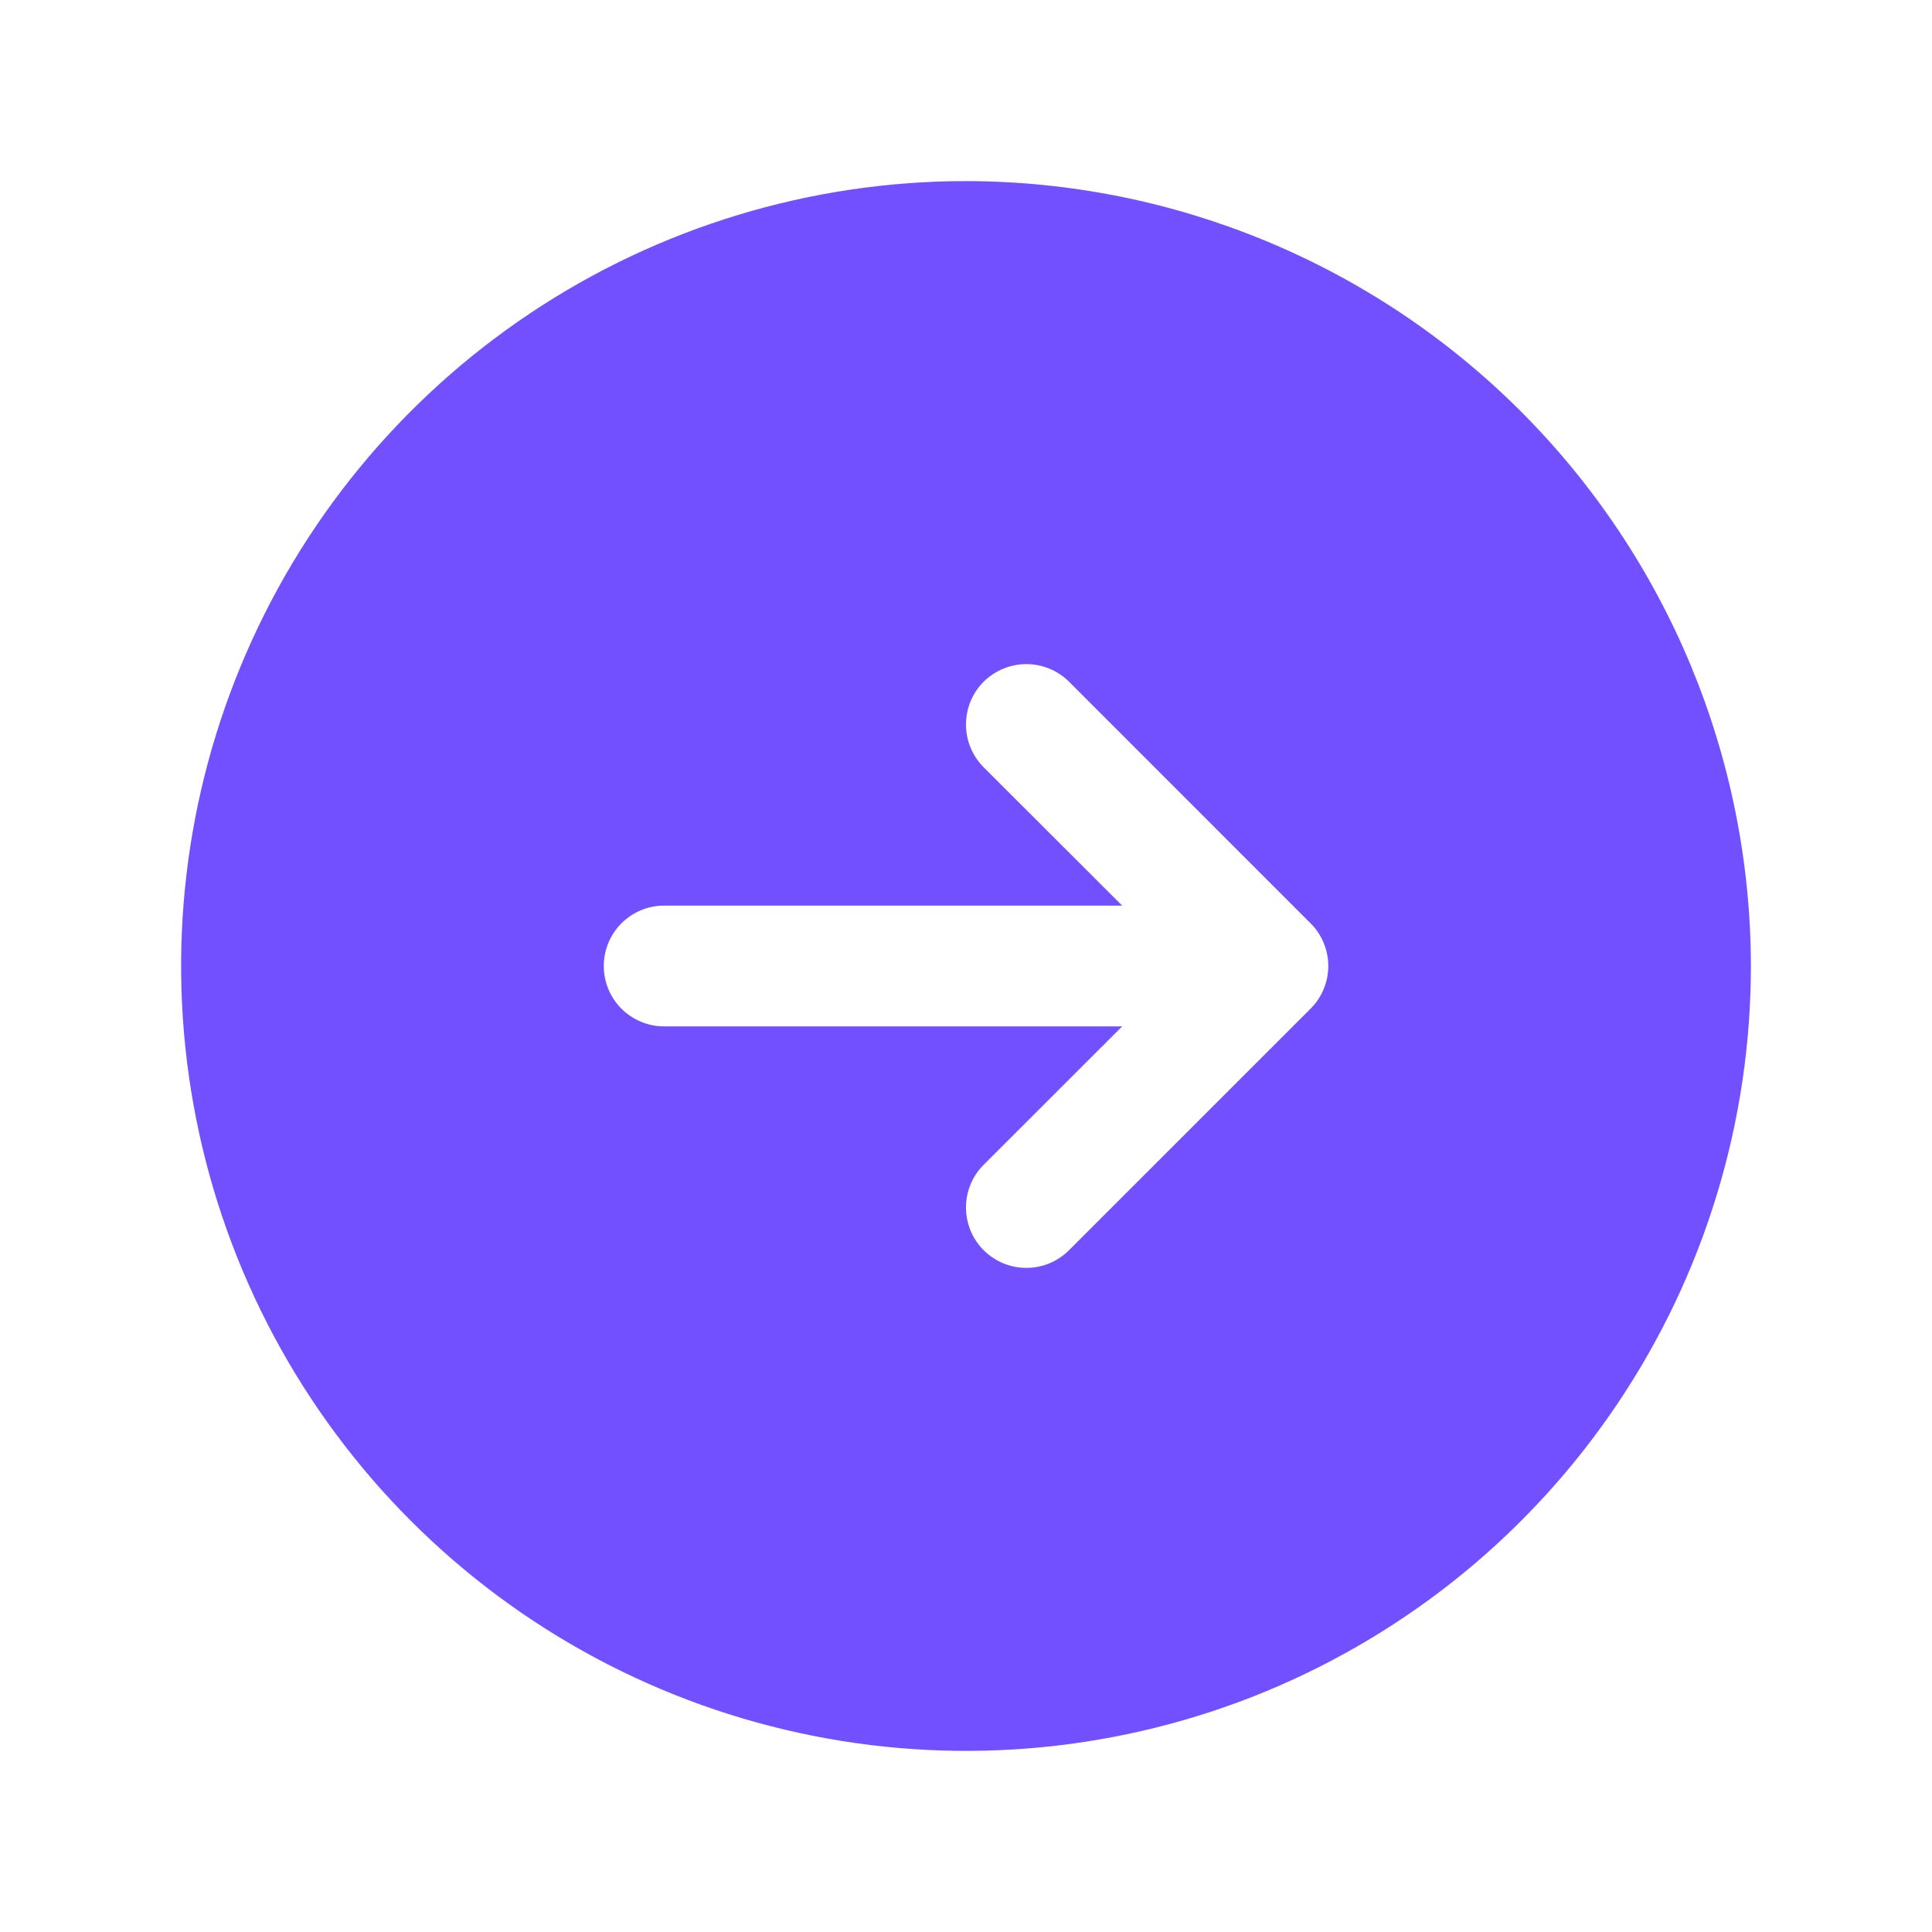 <svg width="23" height="23" viewBox="0 0 23 23" fill="none" xmlns="http://www.w3.org/2000/svg">
<path d="M11.5 2.156C9.652 2.156 7.845 2.704 6.309 3.731C4.772 4.758 3.575 6.217 2.868 7.924C2.16 9.632 1.975 11.51 2.336 13.323C2.696 15.135 3.586 16.8 4.893 18.107C6.2 19.414 7.865 20.304 9.677 20.664C11.49 21.025 13.368 20.84 15.076 20.133C16.783 19.425 18.242 18.228 19.269 16.691C20.296 15.155 20.844 13.348 20.844 11.5C20.841 9.023 19.856 6.648 18.104 4.896C16.352 3.144 13.977 2.159 11.5 2.156ZM15.602 12.008L12.727 14.883C12.592 15.018 12.409 15.094 12.219 15.094C12.028 15.094 11.845 15.018 11.71 14.883C11.575 14.749 11.5 14.566 11.5 14.375C11.5 14.184 11.575 14.001 11.71 13.867L13.359 12.219H7.906C7.716 12.219 7.533 12.143 7.398 12.008C7.263 11.873 7.188 11.691 7.188 11.5C7.188 11.309 7.263 11.127 7.398 10.992C7.533 10.857 7.716 10.781 7.906 10.781H13.359L11.71 9.134C11.575 8.999 11.5 8.816 11.5 8.625C11.5 8.434 11.575 8.251 11.71 8.116C11.845 7.982 12.028 7.906 12.219 7.906C12.409 7.906 12.592 7.982 12.727 8.116L15.602 10.992C15.669 11.058 15.722 11.137 15.758 11.225C15.794 11.312 15.813 11.405 15.813 11.5C15.813 11.595 15.794 11.688 15.758 11.775C15.722 11.863 15.669 11.942 15.602 12.008Z" fill="#7350FF"/>
</svg>
